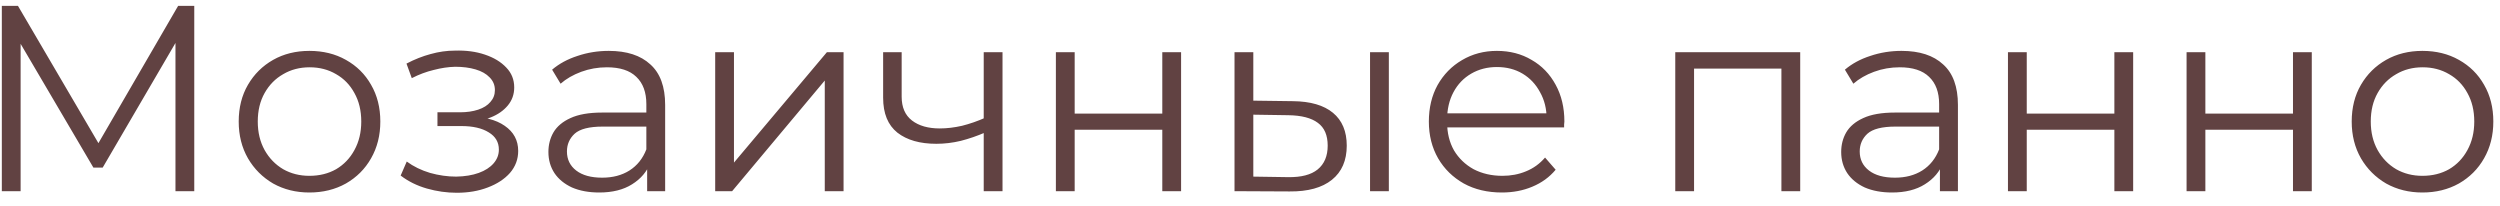 <?xml version="1.0" encoding="UTF-8"?> <svg xmlns="http://www.w3.org/2000/svg" width="170" height="14" viewBox="0 0 170 14" fill="none"> <path d="M0.124 13V0.4H1.222L6.982 10.228H6.406L12.112 0.4H13.21V13H11.932V2.398H12.238L6.982 11.398H6.352L1.06 2.398H1.402V13H0.124ZM21.038 13.09C20.126 13.09 19.304 12.886 18.572 12.478C17.852 12.058 17.282 11.488 16.862 10.768C16.442 10.036 16.232 9.202 16.232 8.266C16.232 7.318 16.442 6.484 16.862 5.764C17.282 5.044 17.852 4.48 18.572 4.072C19.292 3.664 20.114 3.46 21.038 3.46C21.974 3.46 22.802 3.664 23.522 4.072C24.254 4.48 24.824 5.044 25.232 5.764C25.652 6.484 25.862 7.318 25.862 8.266C25.862 9.202 25.652 10.036 25.232 10.768C24.824 11.488 24.254 12.058 23.522 12.478C22.79 12.886 21.962 13.09 21.038 13.09ZM21.038 11.956C21.722 11.956 22.328 11.806 22.856 11.506C23.384 11.194 23.798 10.762 24.098 10.21C24.41 9.646 24.566 8.998 24.566 8.266C24.566 7.522 24.41 6.874 24.098 6.322C23.798 5.77 23.384 5.344 22.856 5.044C22.328 4.732 21.728 4.576 21.056 4.576C20.384 4.576 19.784 4.732 19.256 5.044C18.728 5.344 18.308 5.77 17.996 6.322C17.684 6.874 17.528 7.522 17.528 8.266C17.528 8.998 17.684 9.646 17.996 10.21C18.308 10.762 18.728 11.194 19.256 11.506C19.784 11.806 20.378 11.956 21.038 11.956ZM31.061 13.108C31.841 13.108 32.543 12.988 33.167 12.748C33.803 12.508 34.307 12.178 34.679 11.758C35.051 11.326 35.237 10.828 35.237 10.264C35.237 9.544 34.931 8.974 34.319 8.554C33.719 8.134 32.879 7.924 31.799 7.924L31.745 8.266C32.357 8.266 32.903 8.17 33.383 7.978C33.863 7.786 34.247 7.516 34.535 7.168C34.823 6.82 34.967 6.412 34.967 5.944C34.967 5.416 34.787 4.966 34.427 4.594C34.067 4.21 33.581 3.916 32.969 3.712C32.369 3.508 31.691 3.418 30.935 3.442C30.383 3.442 29.831 3.52 29.279 3.676C28.739 3.82 28.193 4.036 27.641 4.324L28.001 5.314C28.493 5.062 28.991 4.876 29.495 4.756C29.999 4.624 30.485 4.552 30.953 4.54C31.469 4.54 31.931 4.6 32.339 4.72C32.747 4.84 33.065 5.02 33.293 5.26C33.533 5.5 33.653 5.788 33.653 6.124C33.653 6.436 33.551 6.706 33.347 6.934C33.155 7.162 32.879 7.336 32.519 7.456C32.159 7.576 31.745 7.636 31.277 7.636H29.747V8.572H31.367C32.159 8.572 32.783 8.716 33.239 9.004C33.695 9.28 33.923 9.67 33.923 10.174C33.923 10.522 33.803 10.834 33.563 11.11C33.323 11.386 32.987 11.602 32.555 11.758C32.123 11.914 31.613 11.998 31.025 12.01C30.437 12.01 29.843 11.926 29.243 11.758C28.643 11.578 28.115 11.32 27.659 10.984L27.245 11.938C27.761 12.334 28.355 12.628 29.027 12.82C29.699 13.012 30.377 13.108 31.061 13.108ZM44.006 13V10.912L43.952 10.57V7.078C43.952 6.274 43.724 5.656 43.268 5.224C42.824 4.792 42.158 4.576 41.27 4.576C40.658 4.576 40.076 4.678 39.524 4.882C38.972 5.086 38.504 5.356 38.12 5.692L37.544 4.738C38.024 4.33 38.6 4.018 39.272 3.802C39.944 3.574 40.652 3.46 41.396 3.46C42.62 3.46 43.562 3.766 44.222 4.378C44.894 4.978 45.23 5.896 45.23 7.132V13H44.006ZM40.748 13.09C40.04 13.09 39.422 12.976 38.894 12.748C38.378 12.508 37.982 12.184 37.706 11.776C37.43 11.356 37.292 10.876 37.292 10.336C37.292 9.844 37.406 9.4 37.634 9.004C37.874 8.596 38.258 8.272 38.786 8.032C39.326 7.78 40.046 7.654 40.946 7.654H44.204V8.608H40.982C40.07 8.608 39.434 8.77 39.074 9.094C38.726 9.418 38.552 9.82 38.552 10.3C38.552 10.84 38.762 11.272 39.182 11.596C39.602 11.92 40.19 12.082 40.946 12.082C41.666 12.082 42.284 11.92 42.8 11.596C43.328 11.26 43.712 10.78 43.952 10.156L44.24 11.038C44 11.662 43.58 12.16 42.98 12.532C42.392 12.904 41.648 13.09 40.748 13.09ZM48.633 13V3.55H49.91V11.056L56.228 3.55H57.362V13H56.084V5.476L49.785 13H48.633ZM67.001 9.004C66.449 9.244 65.891 9.436 65.327 9.58C64.775 9.712 64.223 9.778 63.671 9.778C62.555 9.778 61.673 9.526 61.025 9.022C60.377 8.506 60.053 7.714 60.053 6.646V3.55H61.313V6.574C61.313 7.294 61.547 7.834 62.015 8.194C62.483 8.554 63.113 8.734 63.905 8.734C64.385 8.734 64.889 8.674 65.417 8.554C65.945 8.422 66.479 8.236 67.019 7.996L67.001 9.004ZM66.893 13V3.55H68.171V13H66.893ZM71.8 13V3.55H73.078V7.726H79.036V3.55H80.314V13H79.036V8.824H73.078V13H71.8ZM93.163 13V3.55H94.441V13H93.163ZM87.925 6.88C89.113 6.892 90.019 7.156 90.643 7.672C91.267 8.188 91.579 8.932 91.579 9.904C91.579 10.912 91.243 11.686 90.571 12.226C89.899 12.766 88.939 13.03 87.691 13.018L83.947 13V3.55H85.225V6.844L87.925 6.88ZM87.601 12.046C88.489 12.058 89.155 11.884 89.599 11.524C90.055 11.152 90.283 10.612 90.283 9.904C90.283 9.196 90.061 8.68 89.617 8.356C89.173 8.02 88.501 7.846 87.601 7.834L85.225 7.798V12.01L87.601 12.046ZM102.13 13.09C101.146 13.09 100.282 12.886 99.538 12.478C98.794 12.058 98.212 11.488 97.792 10.768C97.372 10.036 97.162 9.202 97.162 8.266C97.162 7.33 97.36 6.502 97.756 5.782C98.164 5.062 98.716 4.498 99.412 4.09C100.12 3.67 100.912 3.46 101.788 3.46C102.676 3.46 103.462 3.664 104.146 4.072C104.842 4.468 105.388 5.032 105.784 5.764C106.18 6.484 106.378 7.318 106.378 8.266C106.378 8.326 106.372 8.392 106.36 8.464C106.36 8.524 106.36 8.59 106.36 8.662H98.134V7.708H105.676L105.172 8.086C105.172 7.402 105.022 6.796 104.722 6.268C104.434 5.728 104.038 5.308 103.534 5.008C103.03 4.708 102.448 4.558 101.788 4.558C101.14 4.558 100.558 4.708 100.042 5.008C99.526 5.308 99.124 5.728 98.836 6.268C98.548 6.808 98.404 7.426 98.404 8.122V8.32C98.404 9.04 98.56 9.676 98.872 10.228C99.196 10.768 99.64 11.194 100.204 11.506C100.78 11.806 101.434 11.956 102.166 11.956C102.742 11.956 103.276 11.854 103.768 11.65C104.272 11.446 104.704 11.134 105.064 10.714L105.784 11.542C105.364 12.046 104.836 12.43 104.2 12.694C103.576 12.958 102.886 13.09 102.13 13.09ZM113.918 13V3.55H122.414V13H121.136V4.324L121.46 4.666H114.872L115.196 4.324V13H113.918ZM131.915 13V10.912L131.861 10.57V7.078C131.861 6.274 131.633 5.656 131.177 5.224C130.733 4.792 130.067 4.576 129.179 4.576C128.567 4.576 127.985 4.678 127.433 4.882C126.881 5.086 126.413 5.356 126.029 5.692L125.453 4.738C125.933 4.33 126.509 4.018 127.181 3.802C127.853 3.574 128.561 3.46 129.305 3.46C130.529 3.46 131.471 3.766 132.131 4.378C132.803 4.978 133.139 5.896 133.139 7.132V13H131.915ZM128.657 13.09C127.949 13.09 127.331 12.976 126.803 12.748C126.287 12.508 125.891 12.184 125.615 11.776C125.339 11.356 125.201 10.876 125.201 10.336C125.201 9.844 125.315 9.4 125.543 9.004C125.783 8.596 126.167 8.272 126.695 8.032C127.235 7.78 127.955 7.654 128.855 7.654H132.113V8.608H128.891C127.979 8.608 127.343 8.77 126.983 9.094C126.635 9.418 126.461 9.82 126.461 10.3C126.461 10.84 126.671 11.272 127.091 11.596C127.511 11.92 128.099 12.082 128.855 12.082C129.575 12.082 130.193 11.92 130.709 11.596C131.237 11.26 131.621 10.78 131.861 10.156L132.149 11.038C131.909 11.662 131.489 12.16 130.889 12.532C130.301 12.904 129.557 13.09 128.657 13.09ZM136.541 13V3.55H137.819V7.726H143.777V3.55H145.055V13H143.777V8.824H137.819V13H136.541ZM148.687 13V3.55H149.965V7.726H155.923V3.55H157.201V13H155.923V8.824H149.965V13H148.687ZM164.722 13.09C163.81 13.09 162.988 12.886 162.256 12.478C161.536 12.058 160.966 11.488 160.546 10.768C160.126 10.036 159.916 9.202 159.916 8.266C159.916 7.318 160.126 6.484 160.546 5.764C160.966 5.044 161.536 4.48 162.256 4.072C162.976 3.664 163.798 3.46 164.722 3.46C165.658 3.46 166.486 3.664 167.206 4.072C167.938 4.48 168.508 5.044 168.916 5.764C169.336 6.484 169.546 7.318 169.546 8.266C169.546 9.202 169.336 10.036 168.916 10.768C168.508 11.488 167.938 12.058 167.206 12.478C166.474 12.886 165.646 13.09 164.722 13.09ZM164.722 11.956C165.406 11.956 166.012 11.806 166.54 11.506C167.068 11.194 167.482 10.762 167.782 10.21C168.094 9.646 168.25 8.998 168.25 8.266C168.25 7.522 168.094 6.874 167.782 6.322C167.482 5.77 167.068 5.344 166.54 5.044C166.012 4.732 165.412 4.576 164.74 4.576C164.068 4.576 163.468 4.732 162.94 5.044C162.412 5.344 161.992 5.77 161.68 6.322C161.368 6.874 161.212 7.522 161.212 8.266C161.212 8.998 161.368 9.646 161.68 10.21C161.992 10.762 162.412 11.194 162.94 11.506C163.468 11.806 164.062 11.956 164.722 11.956Z" fill="#614242"></path> </svg> 